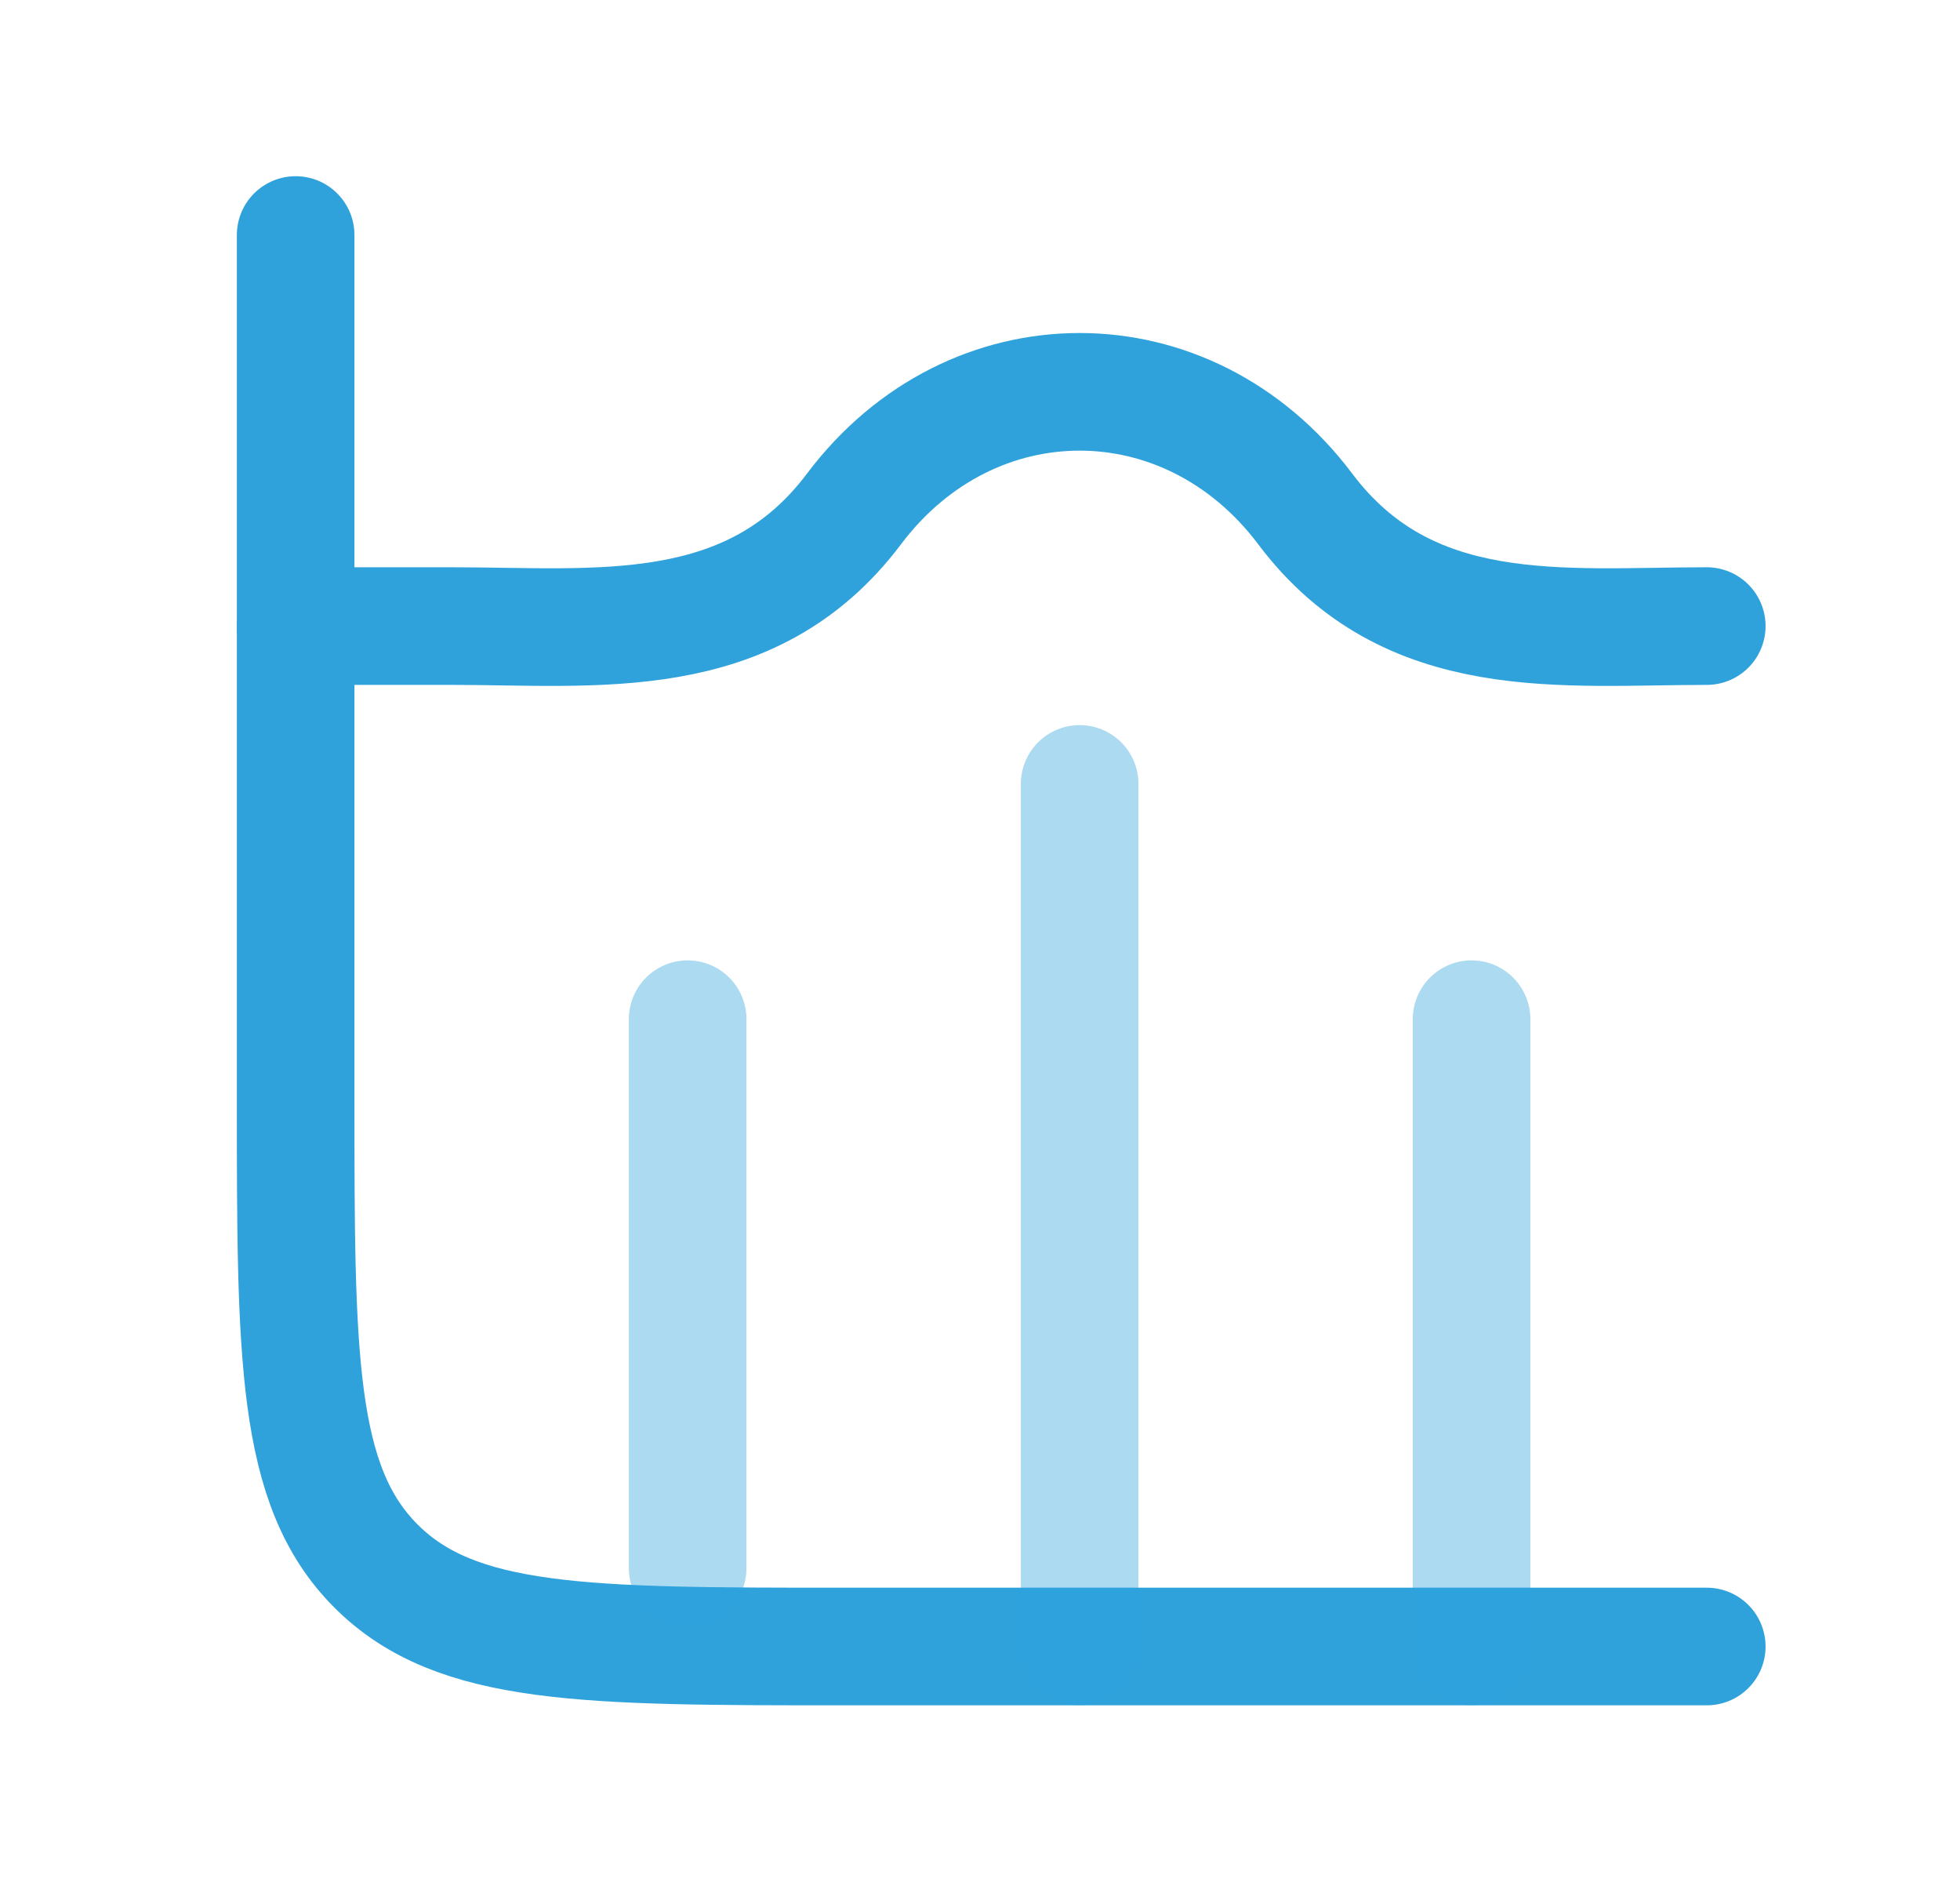 <svg xmlns="http://www.w3.org/2000/svg" width="25" height="24" viewBox="0 0 25 24" fill="none"><path d="M21.77 20.997H10.771C7.471 20.997 5.821 20.997 4.796 19.971C3.771 18.946 3.771 17.296 3.771 13.997V2.997" stroke="#2FA2DC" stroke-width="1.5" stroke-linecap="round"></path><path opacity="0.4" d="M13.771 9.997L13.771 20.997" stroke="#2FA2DC" stroke-width="1.5" stroke-linecap="round" stroke-linejoin="round"></path><path opacity="0.4" d="M18.77 12.997L18.77 20.997" stroke="#2FA2DC" stroke-width="1.5" stroke-linecap="round" stroke-linejoin="round"></path><path opacity="0.4" d="M8.771 12.997L8.771 19.997" stroke="#2FA2DC" stroke-width="1.5" stroke-linecap="round" stroke-linejoin="round"></path><path d="M21.77 7.984C19.93 7.984 17.963 8.239 16.648 6.49C15.15 4.499 12.391 4.499 10.893 6.49C9.578 8.239 7.611 7.984 5.771 7.984H3.771" stroke="#2FA2DC" stroke-width="1.5" stroke-linecap="round" stroke-linejoin="round"></path></svg>